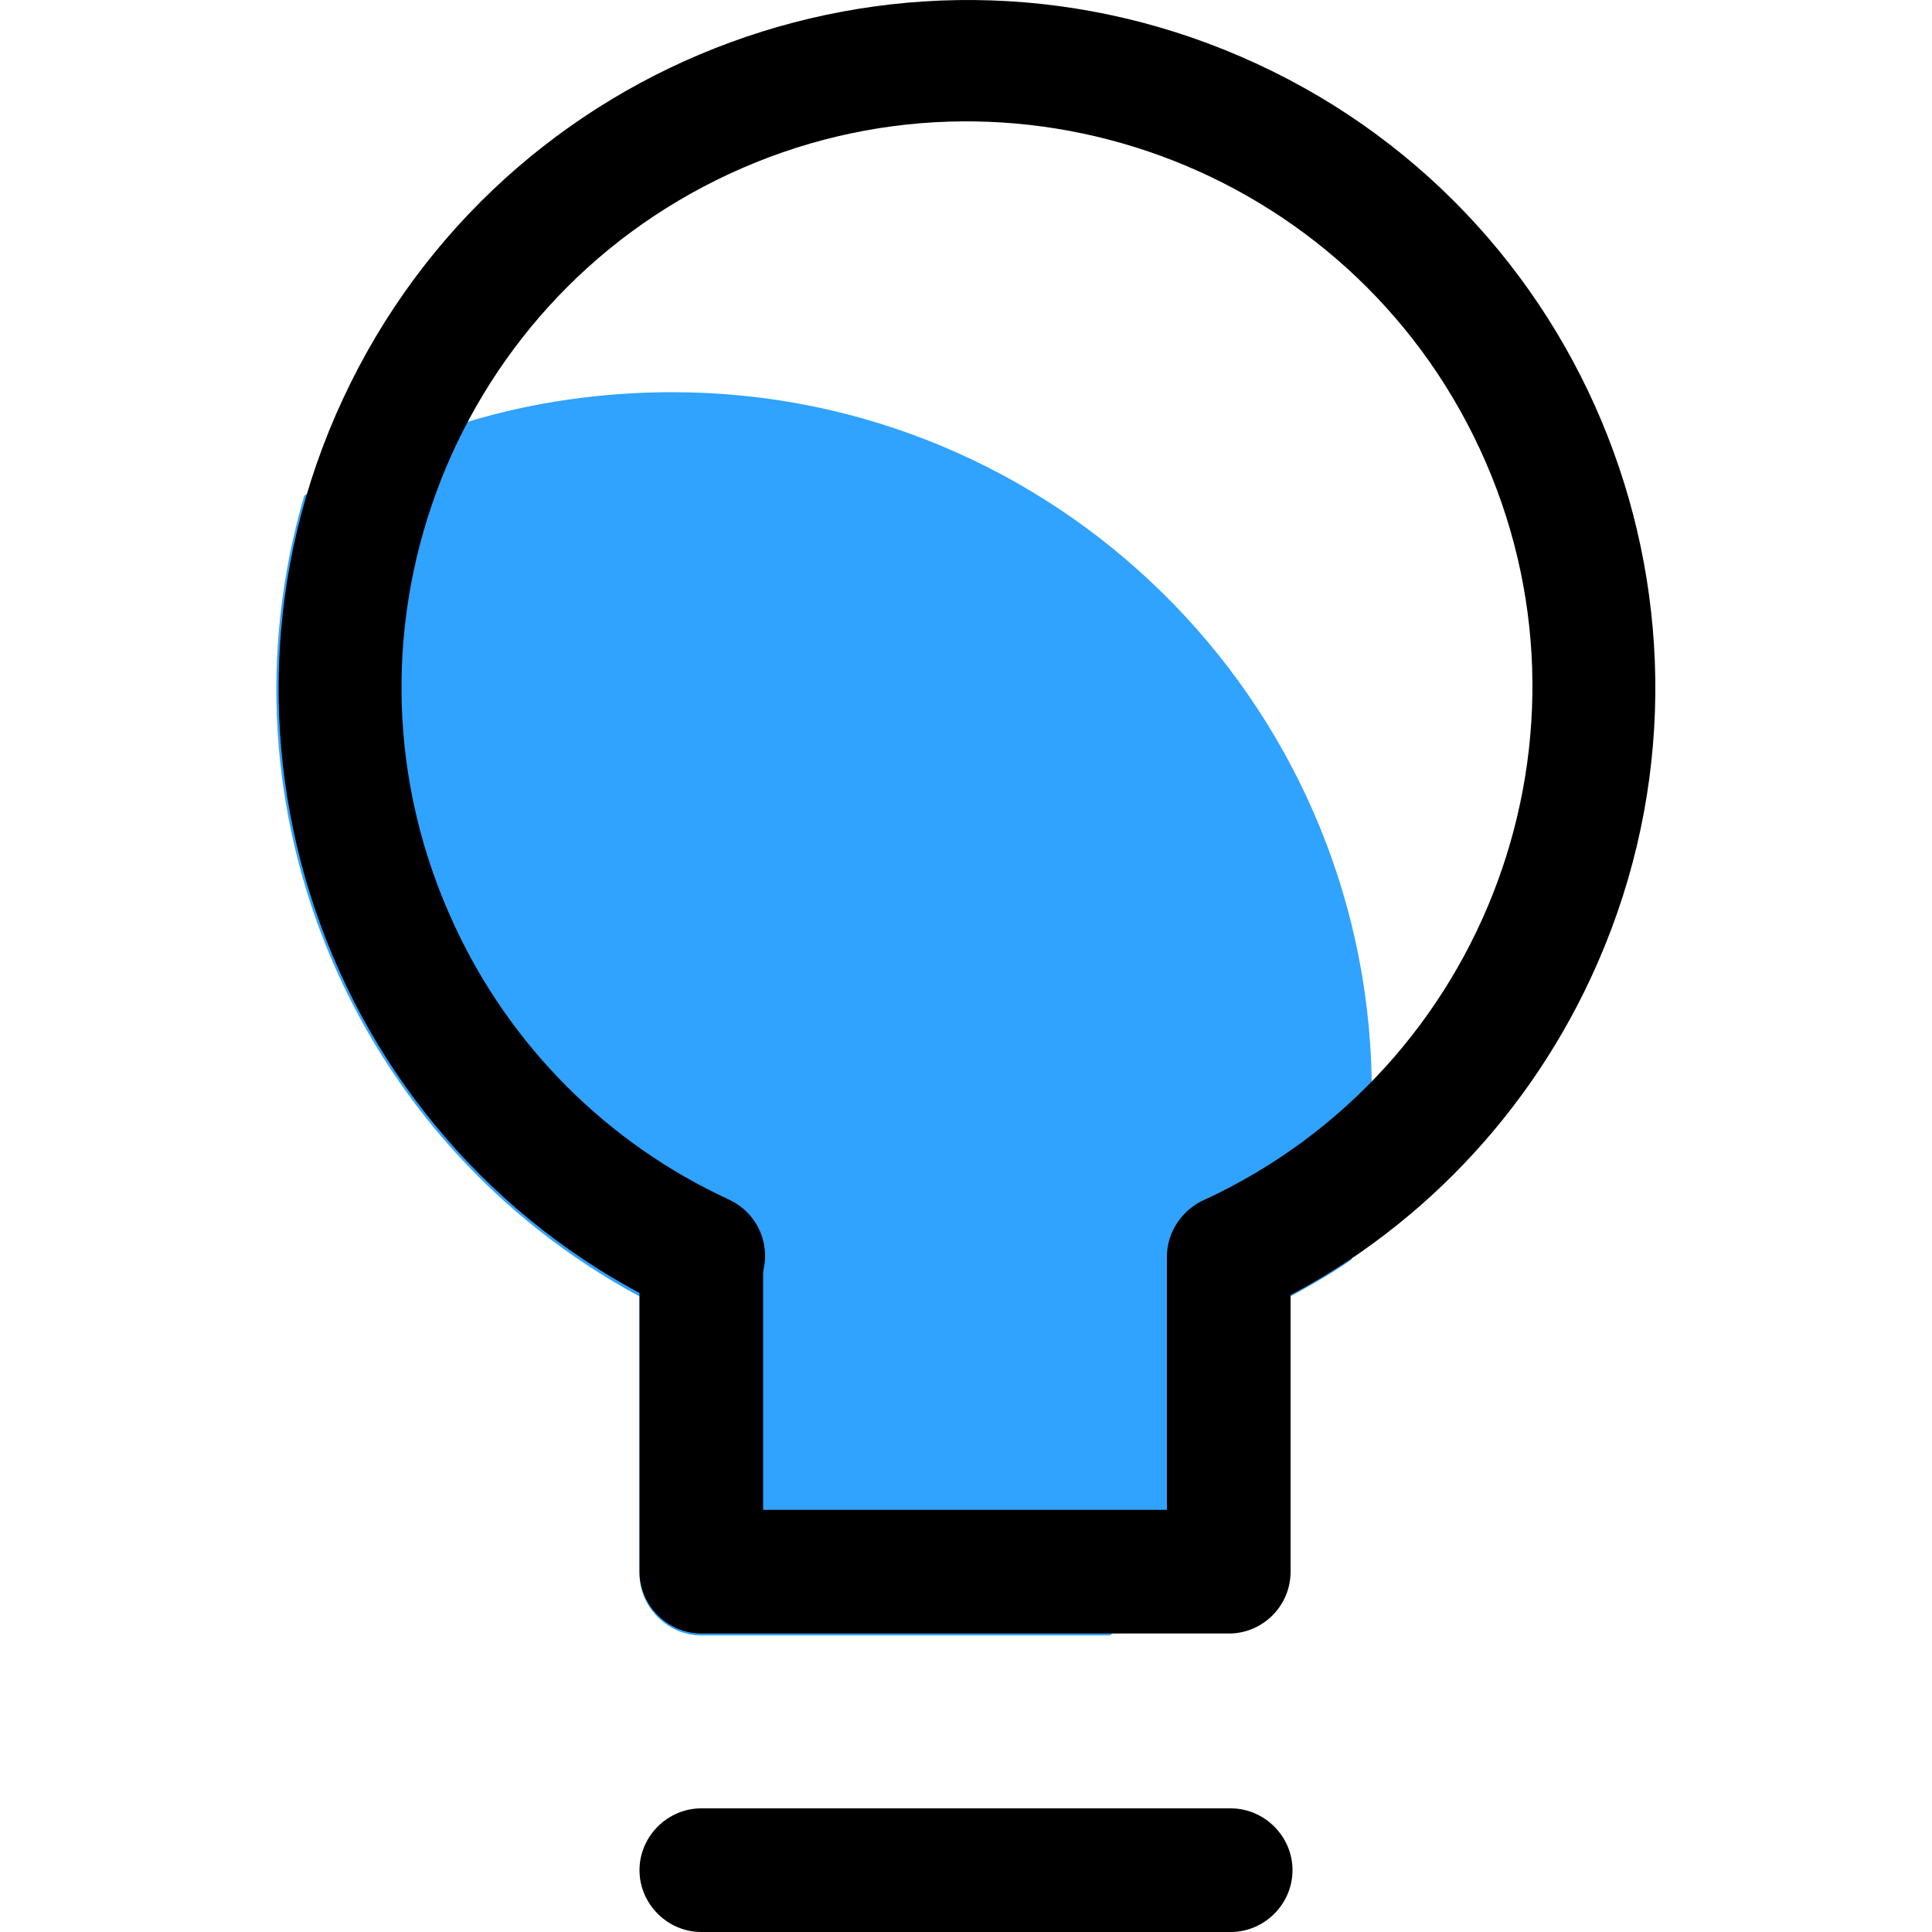 <svg xmlns="http://www.w3.org/2000/svg" xmlns:xlink="http://www.w3.org/1999/xlink" id="&#x56FE;&#x5C42;_1" x="0px" y="0px" viewBox="0 0 200 200" style="enable-background:new 0 0 200 200;" xml:space="preserve"><style type="text/css">	.st0{fill:#30A2FF;}</style><path class="st0" d="M142,111.8v0.9c0,2.8-0.2,5.7-0.5,8.5c-0.3,3.1-0.8,6.2-1.6,9.2c-2,1.4-4.1,2.6-6.3,3.8v12.5 c-1.9,3.5-4,6.8-6.4,10c-1.6,2.2-3.4,4.3-5.3,6.2c-2.2,2.3-4.5,4.4-7,6.4H72.6c-3.5,0-6.4-2.9-6.4-6.4v-28.7 c-29.7-16-44.2-50.5-34.7-82.9c2.7-1.6,5.4-3,8.3-4.3c2.8-1.3,5.6-2.4,8.5-3.3c6.9-2.1,14.1-3.1,21.3-3.1 C109.1,40.6,141.3,72.3,142,111.8z"></path><path d="M127.4,136.4c-3.5,0-6.4-2.8-6.4-6.4c0-2.5,1.4-4.8,3.7-5.8c29.3-13.6,42.1-48.4,28.5-77.7S104.8,4.4,75.5,18 S33.4,66.4,47,95.7c5.8,12.6,15.9,22.7,28.5,28.5c3.2,1.5,4.6,5.3,3.1,8.5c-1.5,3.2-5.3,4.6-8.5,3.1C34.4,119.3,18.9,77,35.5,41.3 S94.4-9.9,130.1,6.6s51.2,58.9,34.6,94.6c-7.1,15.3-19.4,27.6-34.6,34.6C129.2,136.2,128.3,136.4,127.4,136.4L127.4,136.4z  M127.4,200H72.6c-3.5,0-6.4-2.9-6.4-6.4c0-3.5,2.9-6.4,6.4-6.4h54.8c3.5,0,6.4,2.9,6.4,6.4C133.8,197.1,130.9,200,127.4,200 L127.4,200z"></path><path d="M127.4,169.1H72.6c-3.5,0-6.4-2.9-6.4-6.4v-32.7c0-3.5,2.9-6.4,6.4-6.4c3.5,0,6.4,2.9,6.4,6.4v26.3h41.8v-26.2 c0-3.5,2.9-6.4,6.4-6.4c3.5,0,6.4,2.9,6.4,6.4v32.6C133.6,166.2,130.8,169,127.4,169.1L127.4,169.1z"></path></svg>